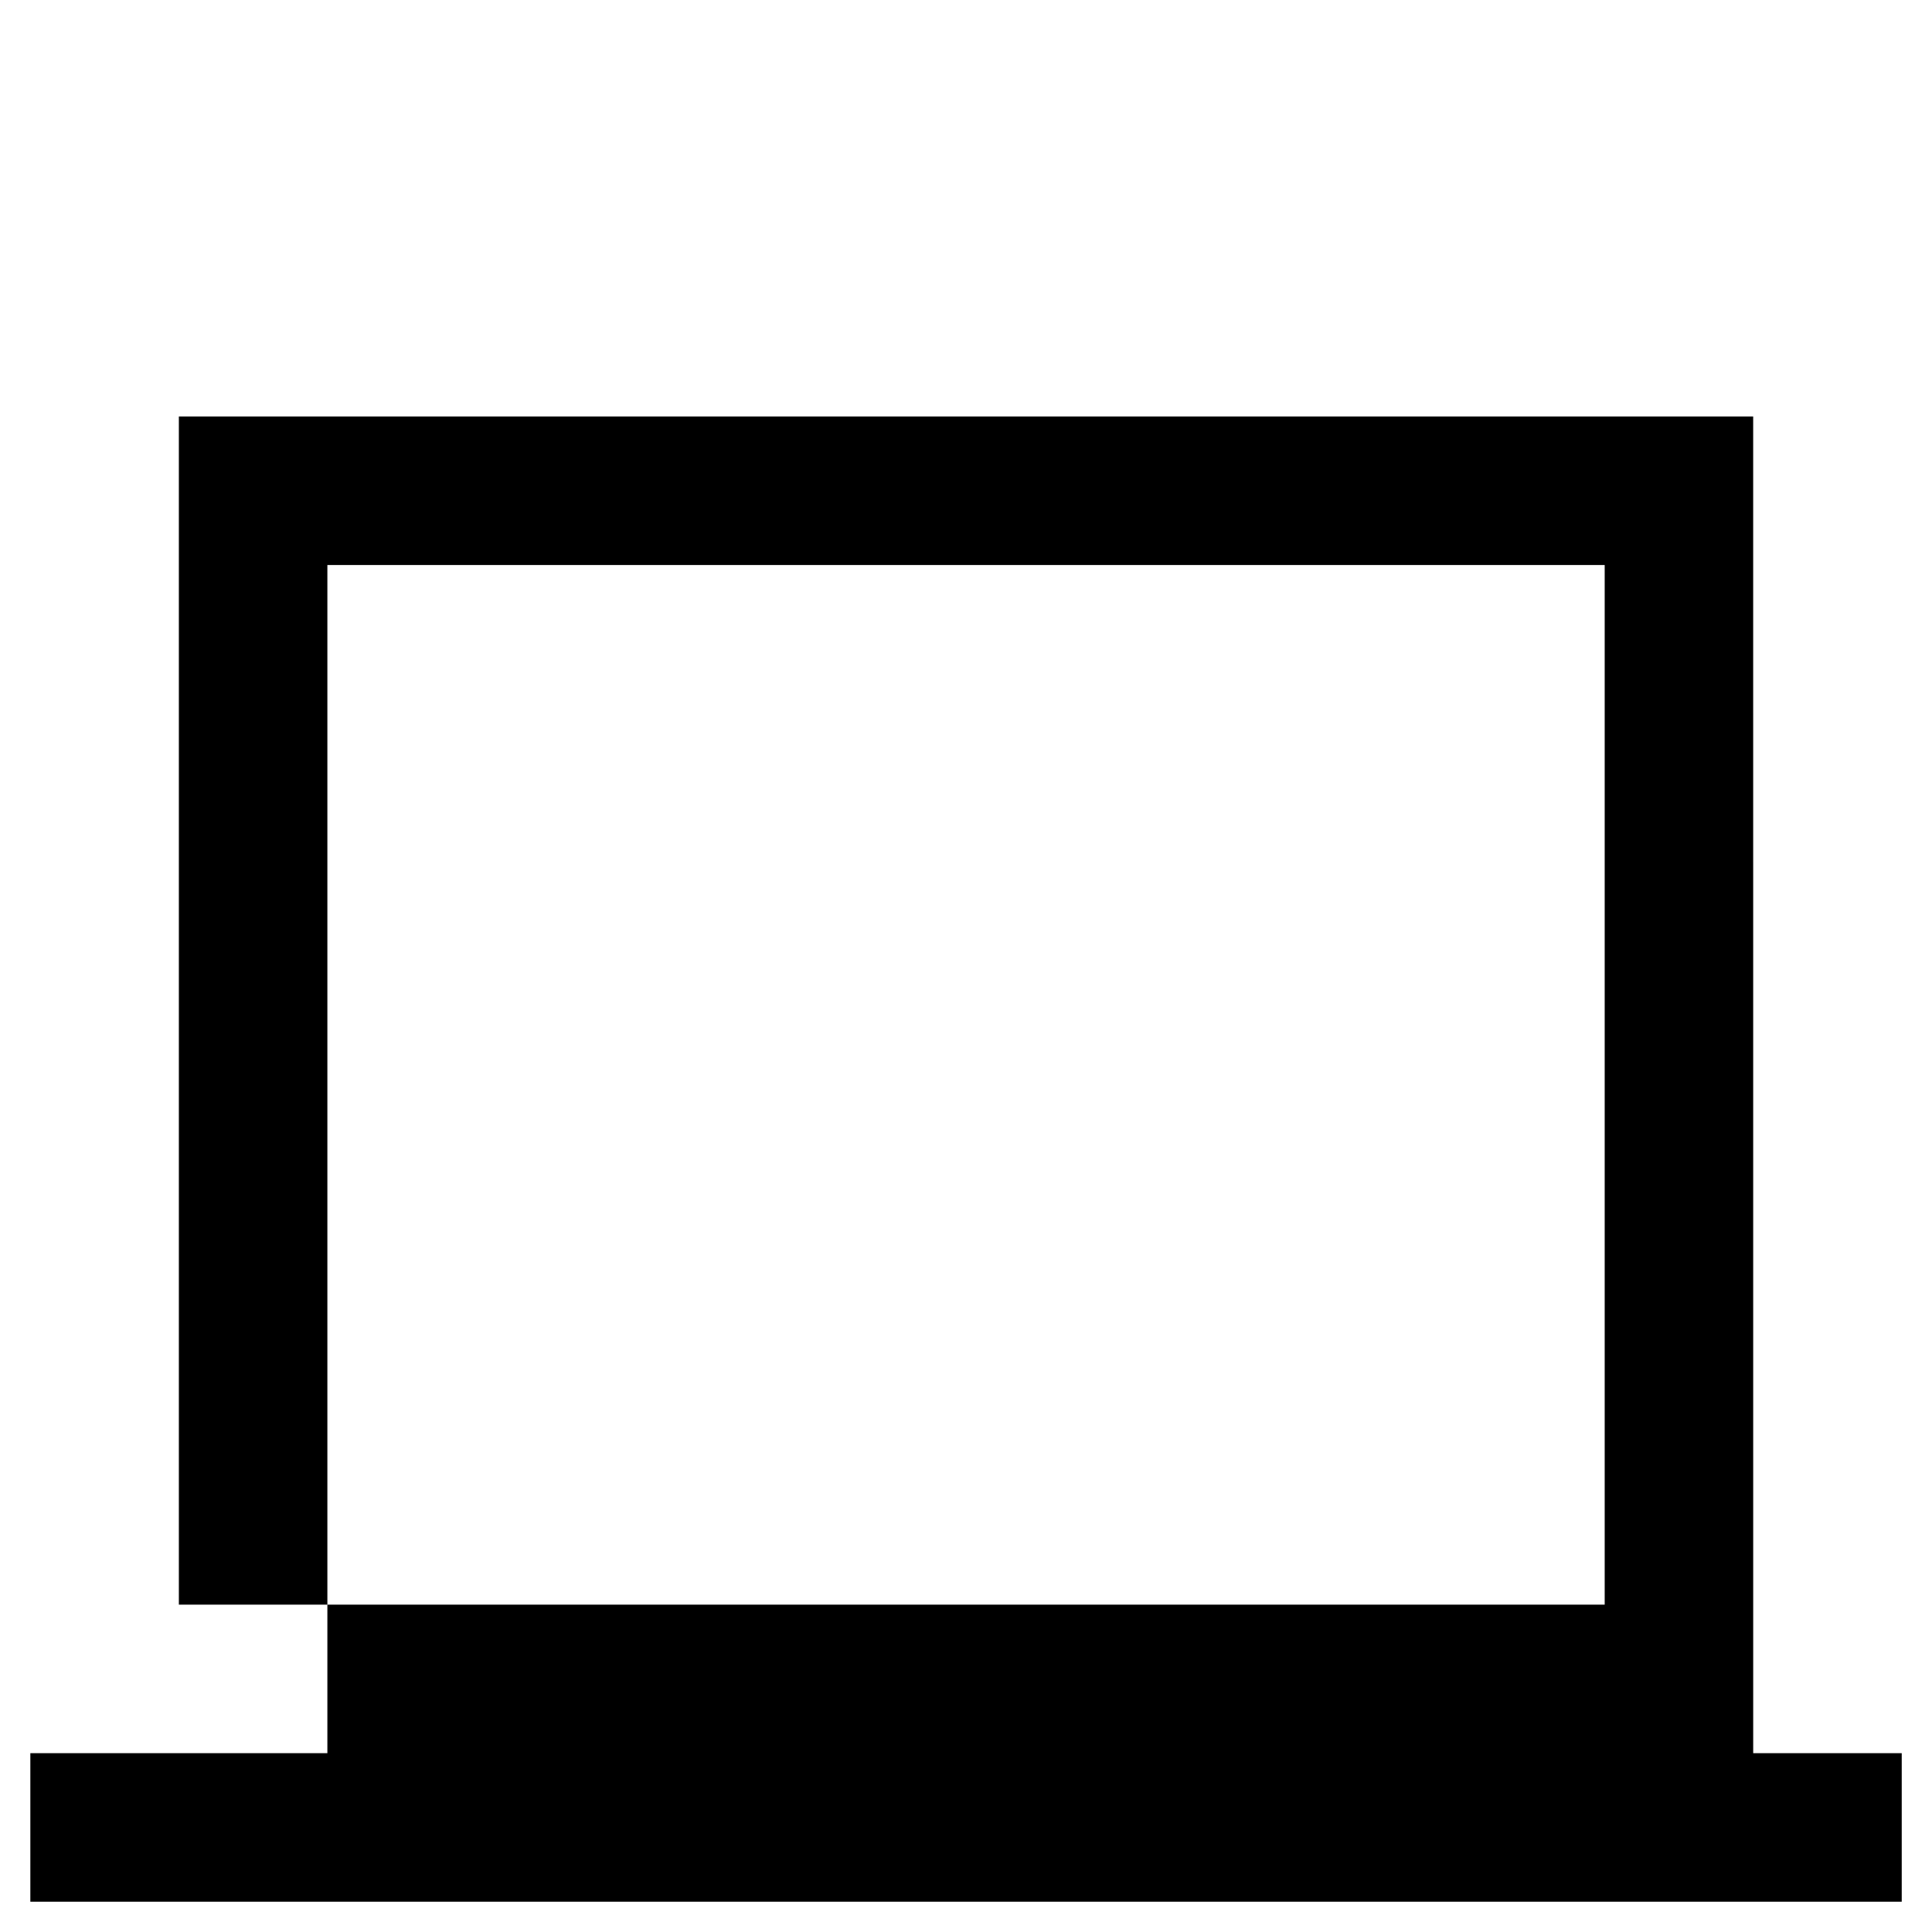 <?xml version="1.0" encoding="UTF-8"?>
<!-- Uploaded to: ICON Repo, www.svgrepo.com, Generator: ICON Repo Mixer Tools -->
<svg fill="#000000" width="800px" height="800px" version="1.1" viewBox="144 144 512 512" xmlns="http://www.w3.org/2000/svg">
 <path d="m608.61 254.37h-417.21v314.88h39.359v-275.52h338.5v275.52h-338.5v39.359h-78.719v39.363h495.94v-39.363h-39.363z"/>
</svg>